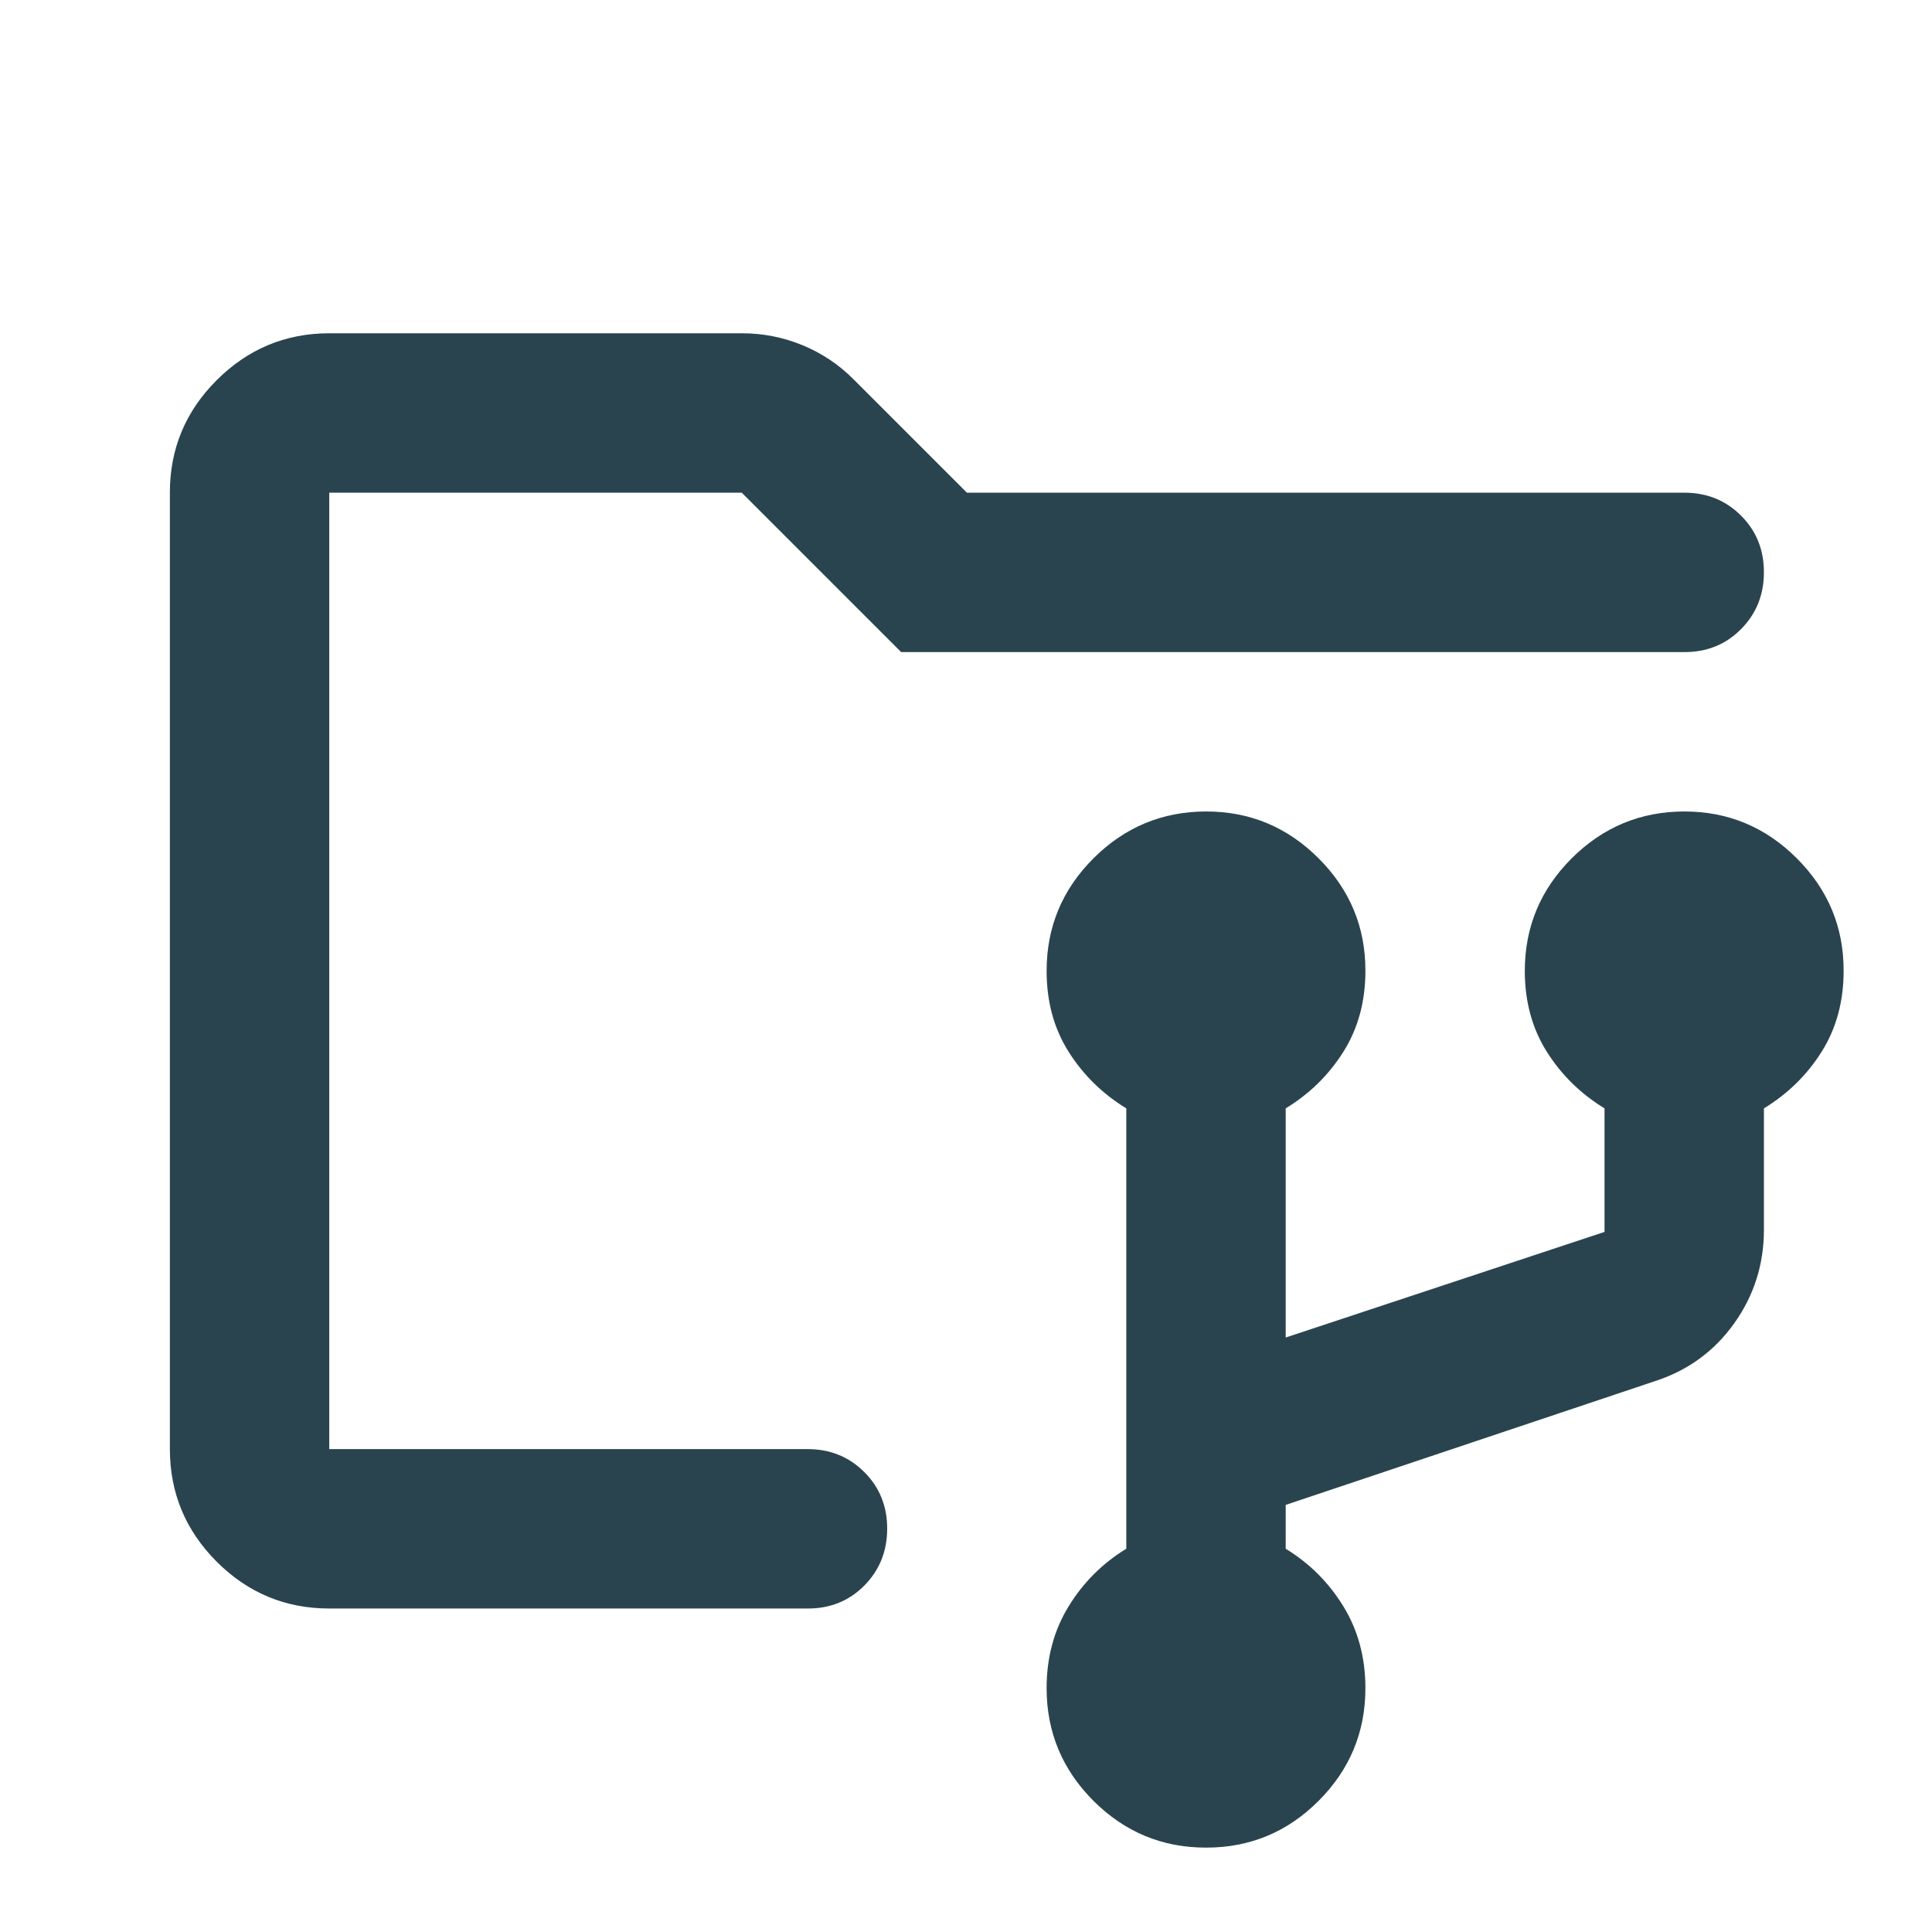 <svg width="101" height="101" viewBox="0 0 101 101" fill="none" xmlns="http://www.w3.org/2000/svg">
<path d="M63.047 96.589C60.755 96.589 58.794 95.773 57.163 94.143C55.533 92.512 54.716 90.55 54.714 88.255C54.714 86.658 55.095 85.235 55.859 83.985C56.623 82.735 57.63 81.728 58.88 80.964V57.943C57.63 57.179 56.623 56.19 55.859 54.976C55.095 53.762 54.714 52.355 54.714 50.755C54.714 48.464 55.53 46.503 57.163 44.872C58.797 43.242 60.758 42.425 63.047 42.422C65.336 42.419 67.298 43.236 68.934 44.872C70.57 46.508 71.386 48.469 71.38 50.755C71.38 52.353 70.998 53.76 70.234 54.976C69.47 56.193 68.463 57.182 67.213 57.943V69.922L83.88 64.401V57.943C82.63 57.179 81.623 56.19 80.859 54.976C80.095 53.762 79.713 52.355 79.713 50.755C79.713 48.464 80.53 46.503 82.163 44.872C83.797 43.242 85.758 42.425 88.047 42.422C90.336 42.419 92.298 43.236 93.934 44.872C95.57 46.508 96.386 48.469 96.38 50.755C96.38 52.353 95.998 53.76 95.234 54.976C94.47 56.193 93.463 57.182 92.213 57.943V64.297C92.213 66.103 91.693 67.735 90.651 69.193C89.609 70.651 88.22 71.658 86.484 72.214L67.213 78.672V80.964C68.463 81.728 69.47 82.735 70.234 83.985C70.998 85.235 71.38 86.658 71.38 88.255C71.38 90.547 70.565 92.51 68.934 94.143C67.304 95.776 65.341 96.592 63.047 96.589ZM17.213 84.089C14.922 84.089 12.961 83.273 11.33 81.643C9.7 80.012 8.883 78.05 8.88 75.755V25.756C8.88 23.464 9.697 21.503 11.33 19.872C12.963 18.242 14.925 17.425 17.213 17.422H38.776C39.887 17.422 40.947 17.631 41.955 18.047C42.964 18.464 43.848 19.054 44.609 19.818L50.547 25.756H88.047C89.227 25.756 90.218 26.155 91.018 26.956C91.818 27.756 92.216 28.744 92.213 29.922C92.211 31.1 91.811 32.09 91.013 32.893C90.216 33.696 89.227 34.094 88.047 34.089H47.109L38.776 25.756H17.213V75.755H42.214C43.394 75.755 44.384 76.156 45.184 76.956C45.984 77.755 46.383 78.744 46.38 79.922C46.377 81.1 45.977 82.09 45.18 82.893C44.383 83.696 43.394 84.094 42.214 84.089H17.213Z" fill="#2A444F"/>
</svg>

